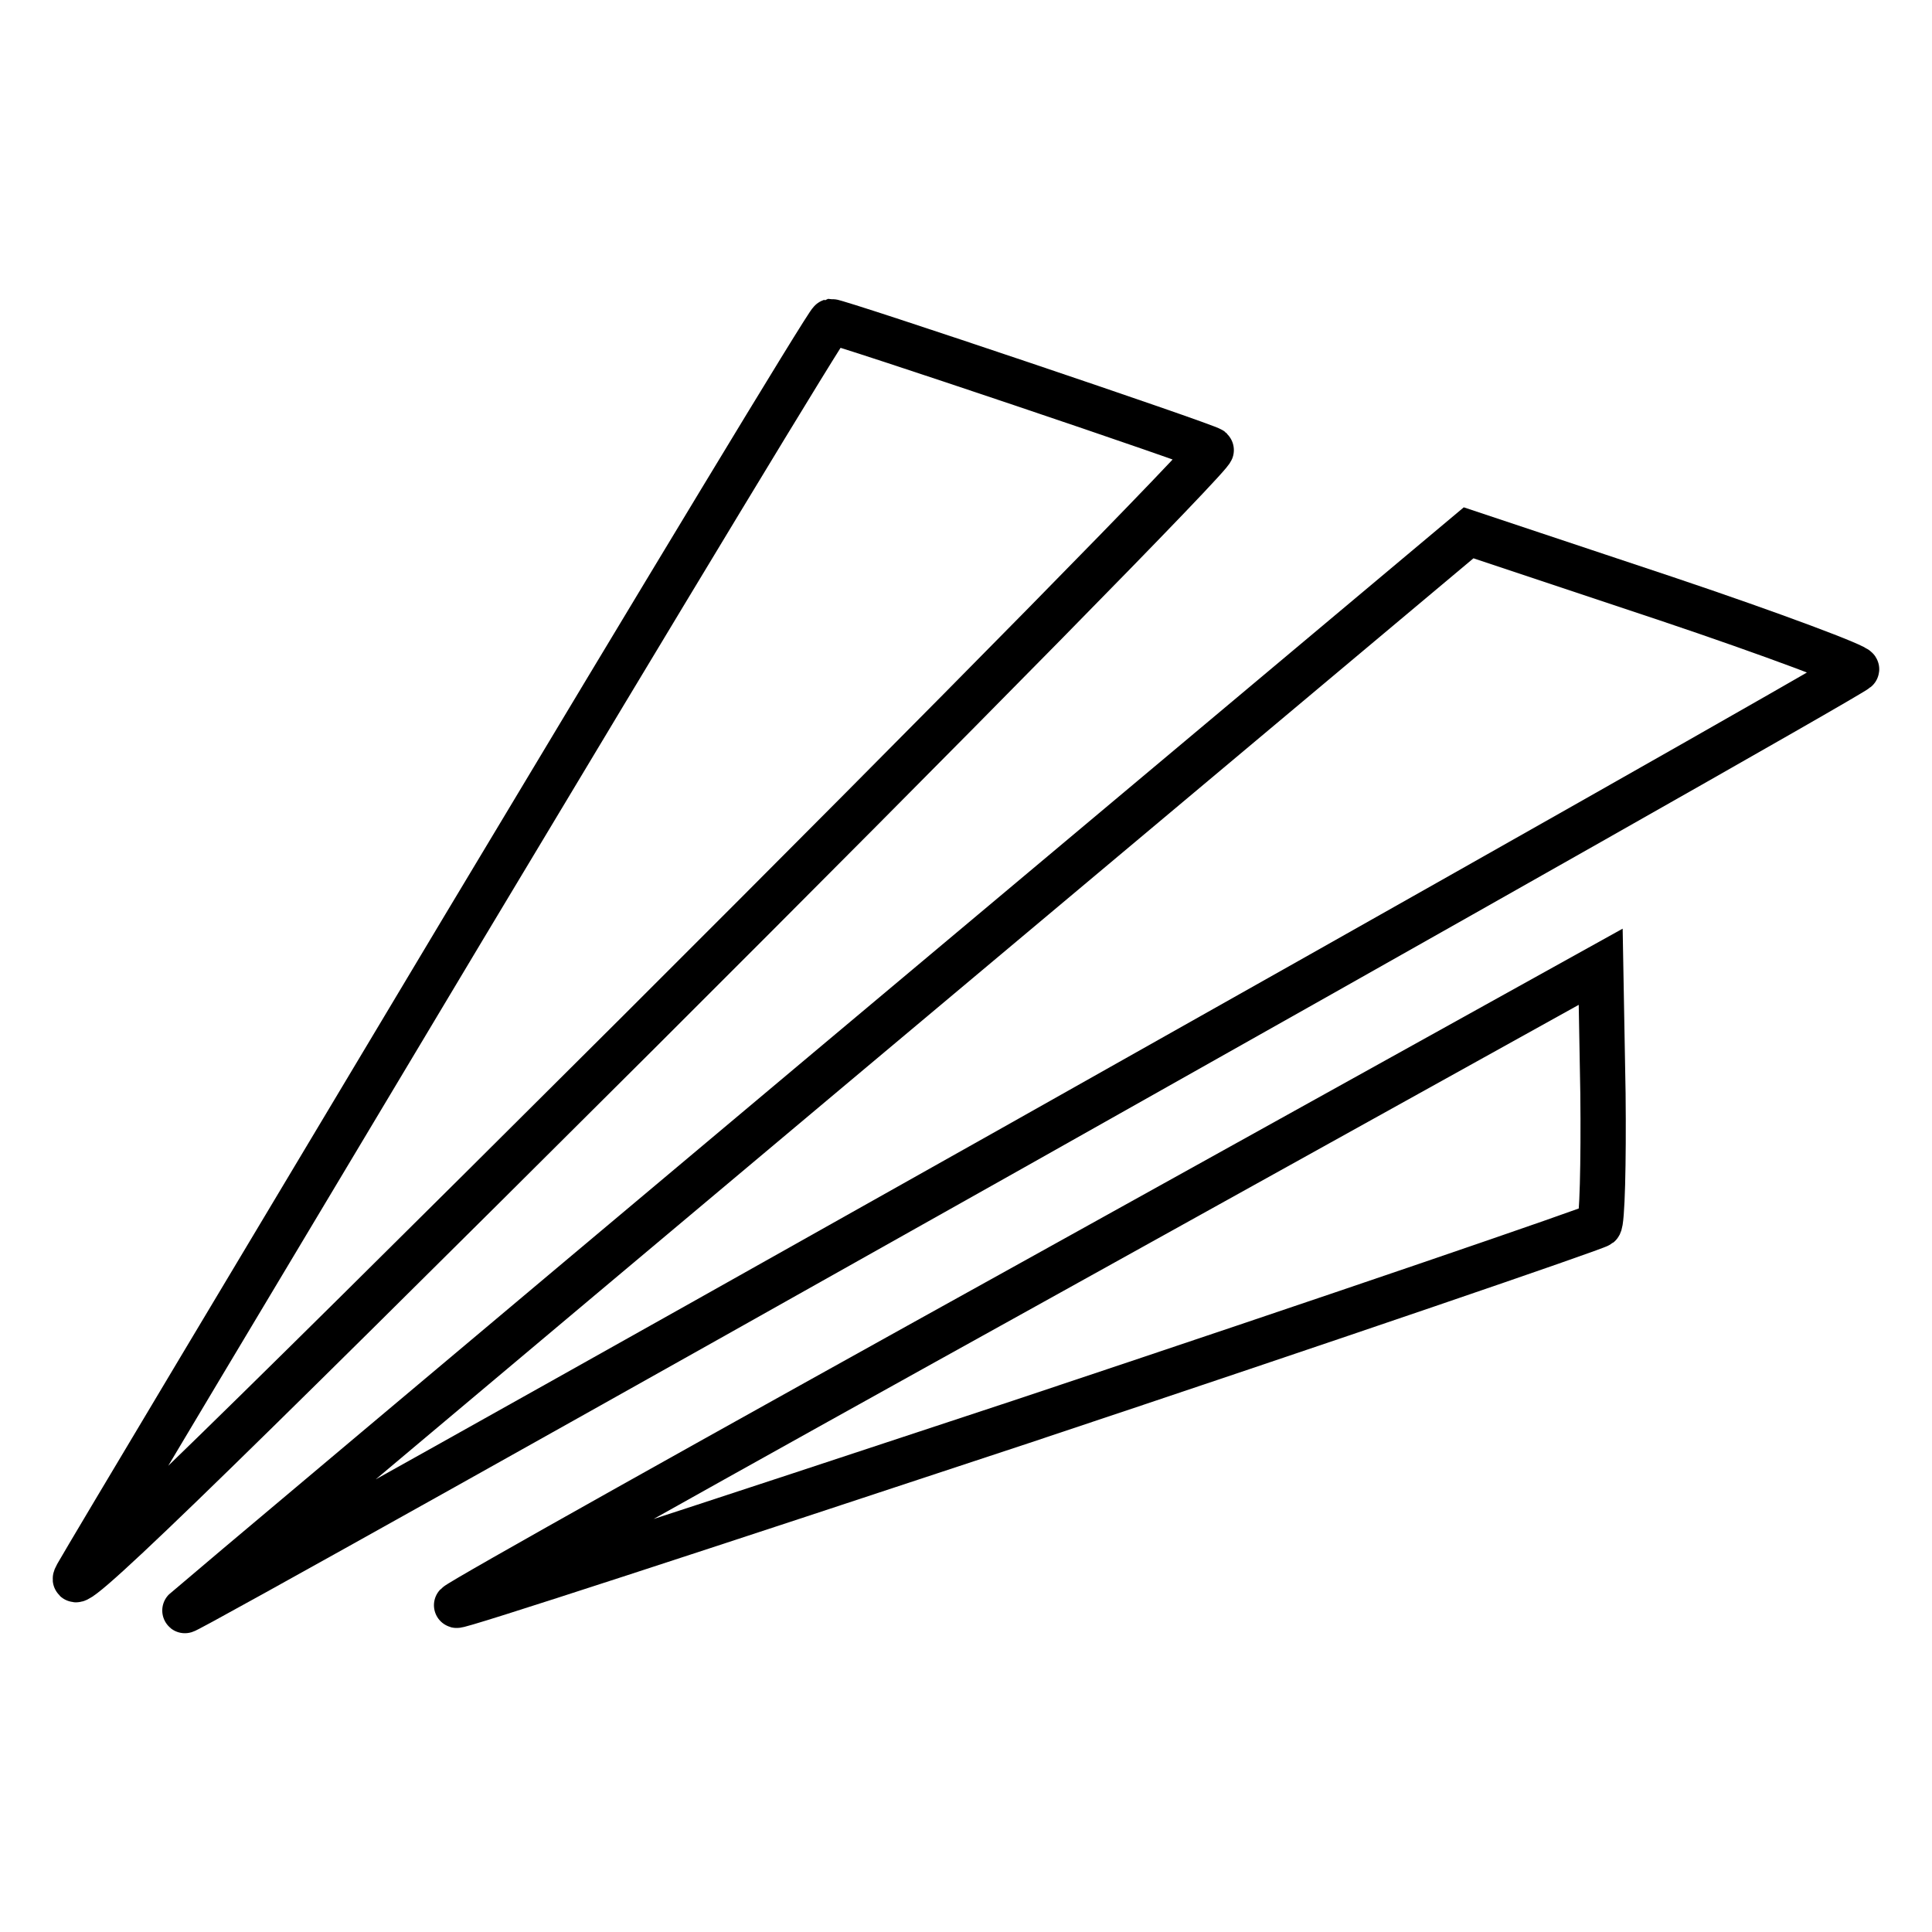 <?xml version="1.0" encoding="utf-8"?>
<!-- Svg Vector Icons : http://www.onlinewebfonts.com/icon -->
<!DOCTYPE svg PUBLIC "-//W3C//DTD SVG 1.1//EN" "http://www.w3.org/Graphics/SVG/1.1/DTD/svg11.dtd">
<svg version="1.1" xmlns="http://www.w3.org/2000/svg" xmlns:xlink="http://www.w3.org/1999/xlink" x="0px" y="0px" viewBox="0 0 256 256" enable-background="new 0 0 256 256" xml:space="preserve">
<g><g><g><path stroke-width="6" fill-opacity="0" stroke="#000000"  d="M61.4,123c-26.4,44.1-49.5,82.7-51.2,85.7c-2.4,4.2,14.6-12.3,74-71.5c42.4-42.3,76.7-77.2,76.3-77.6c-0.7-0.6-49.4-17-50.4-17C109.7,42.7,87.9,78.8,61.4,123z"/><path stroke-width="6" fill-opacity="0" stroke="#000000"  d="M109.8,141.7c-46.6,39.1-85,71.4-85.3,71.7c-1.3,1.3,220-123.2,221.5-124.7c0.4-0.3-11-4.6-25.3-9.4l-26.1-8.7L109.8,141.7z"/><path stroke-width="6" fill-opacity="0" stroke="#000000"  d="M136.8,169.9c-41.5,23-75.8,42.2-76.3,42.8c-0.5,0.5,33.1-10.5,74.8-24.3c41.7-13.9,76.1-25.7,76.6-26.1c0.4-0.3,0.6-8.2,0.5-17.4l-0.3-16.8L136.8,169.9z"/></g></g></g>
</svg>